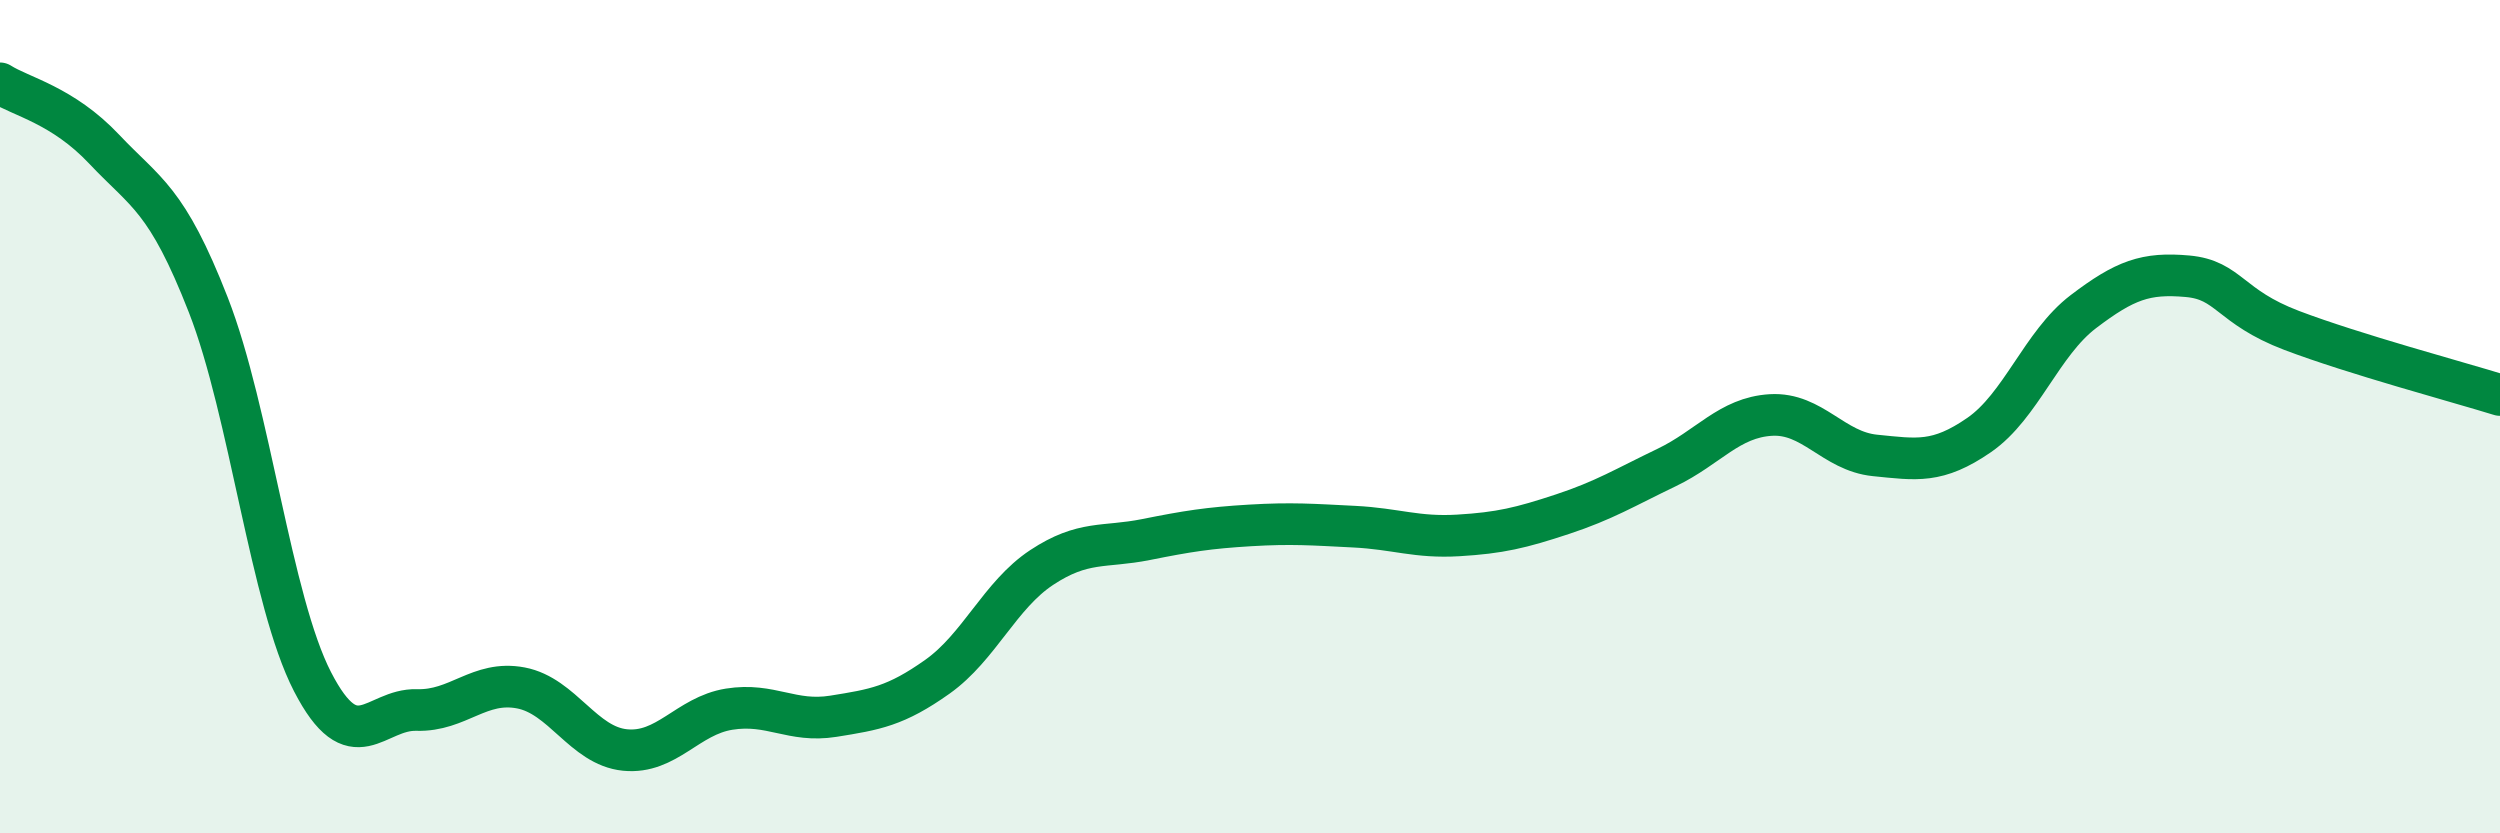
    <svg width="60" height="20" viewBox="0 0 60 20" xmlns="http://www.w3.org/2000/svg">
      <path
        d="M 0,2 C 0.5,2.32 1.5,2.52 2.5,3.58 C 3.5,4.64 4,4.76 5,7.32 C 6,9.88 6.5,14.42 7.5,16.36 C 8.5,18.3 9,17.01 10,17.04 C 11,17.07 11.5,16.32 12.5,16.51 C 13.5,16.7 14,17.9 15,18 C 16,18.1 16.5,17.18 17.5,17.02 C 18.5,16.86 19,17.35 20,17.19 C 21,17.03 21.5,16.95 22.5,16.24 C 23.5,15.53 24,14.28 25,13.62 C 26,12.96 26.5,13.15 27.5,12.95 C 28.5,12.75 29,12.67 30,12.61 C 31,12.55 31.5,12.59 32.5,12.64 C 33.5,12.69 34,12.91 35,12.85 C 36,12.79 36.5,12.67 37.5,12.34 C 38.5,12.01 39,11.7 40,11.22 C 41,10.74 41.5,10.02 42.5,9.96 C 43.5,9.9 44,10.83 45,10.93 C 46,11.03 46.5,11.13 47.5,10.44 C 48.5,9.75 49,8.24 50,7.48 C 51,6.72 51.5,6.54 52.5,6.63 C 53.5,6.72 53.5,7.36 55,7.93 C 56.5,8.5 59,9.17 60,9.48L60 20L0 20Z"
        fill="#008740"
        opacity="0.1"
        stroke-linecap="round"
        stroke-linejoin="round"
      />
      <path
        d="M 0,2 C 0.5,2.32 1.5,2.52 2.5,3.58 C 3.5,4.64 4,4.76 5,7.32 C 6,9.88 6.5,14.42 7.5,16.36 C 8.5,18.3 9,17.01 10,17.04 C 11,17.07 11.5,16.32 12.5,16.51 C 13.5,16.7 14,17.9 15,18 C 16,18.1 16.5,17.18 17.5,17.02 C 18.5,16.86 19,17.35 20,17.19 C 21,17.03 21.5,16.95 22.5,16.24 C 23.5,15.53 24,14.28 25,13.62 C 26,12.96 26.5,13.15 27.5,12.95 C 28.5,12.75 29,12.67 30,12.61 C 31,12.55 31.5,12.59 32.5,12.64 C 33.5,12.69 34,12.91 35,12.85 C 36,12.79 36.5,12.67 37.5,12.34 C 38.5,12.01 39,11.7 40,11.22 C 41,10.74 41.5,10.02 42.5,9.96 C 43.5,9.9 44,10.83 45,10.93 C 46,11.03 46.5,11.13 47.5,10.44 C 48.5,9.75 49,8.24 50,7.48 C 51,6.72 51.5,6.54 52.5,6.63 C 53.5,6.72 53.5,7.36 55,7.93 C 56.5,8.5 59,9.17 60,9.48"
        stroke="#008740"
        stroke-width="1"
        fill="none"
        stroke-linecap="round"
        stroke-linejoin="round"
      />
    </svg>
  